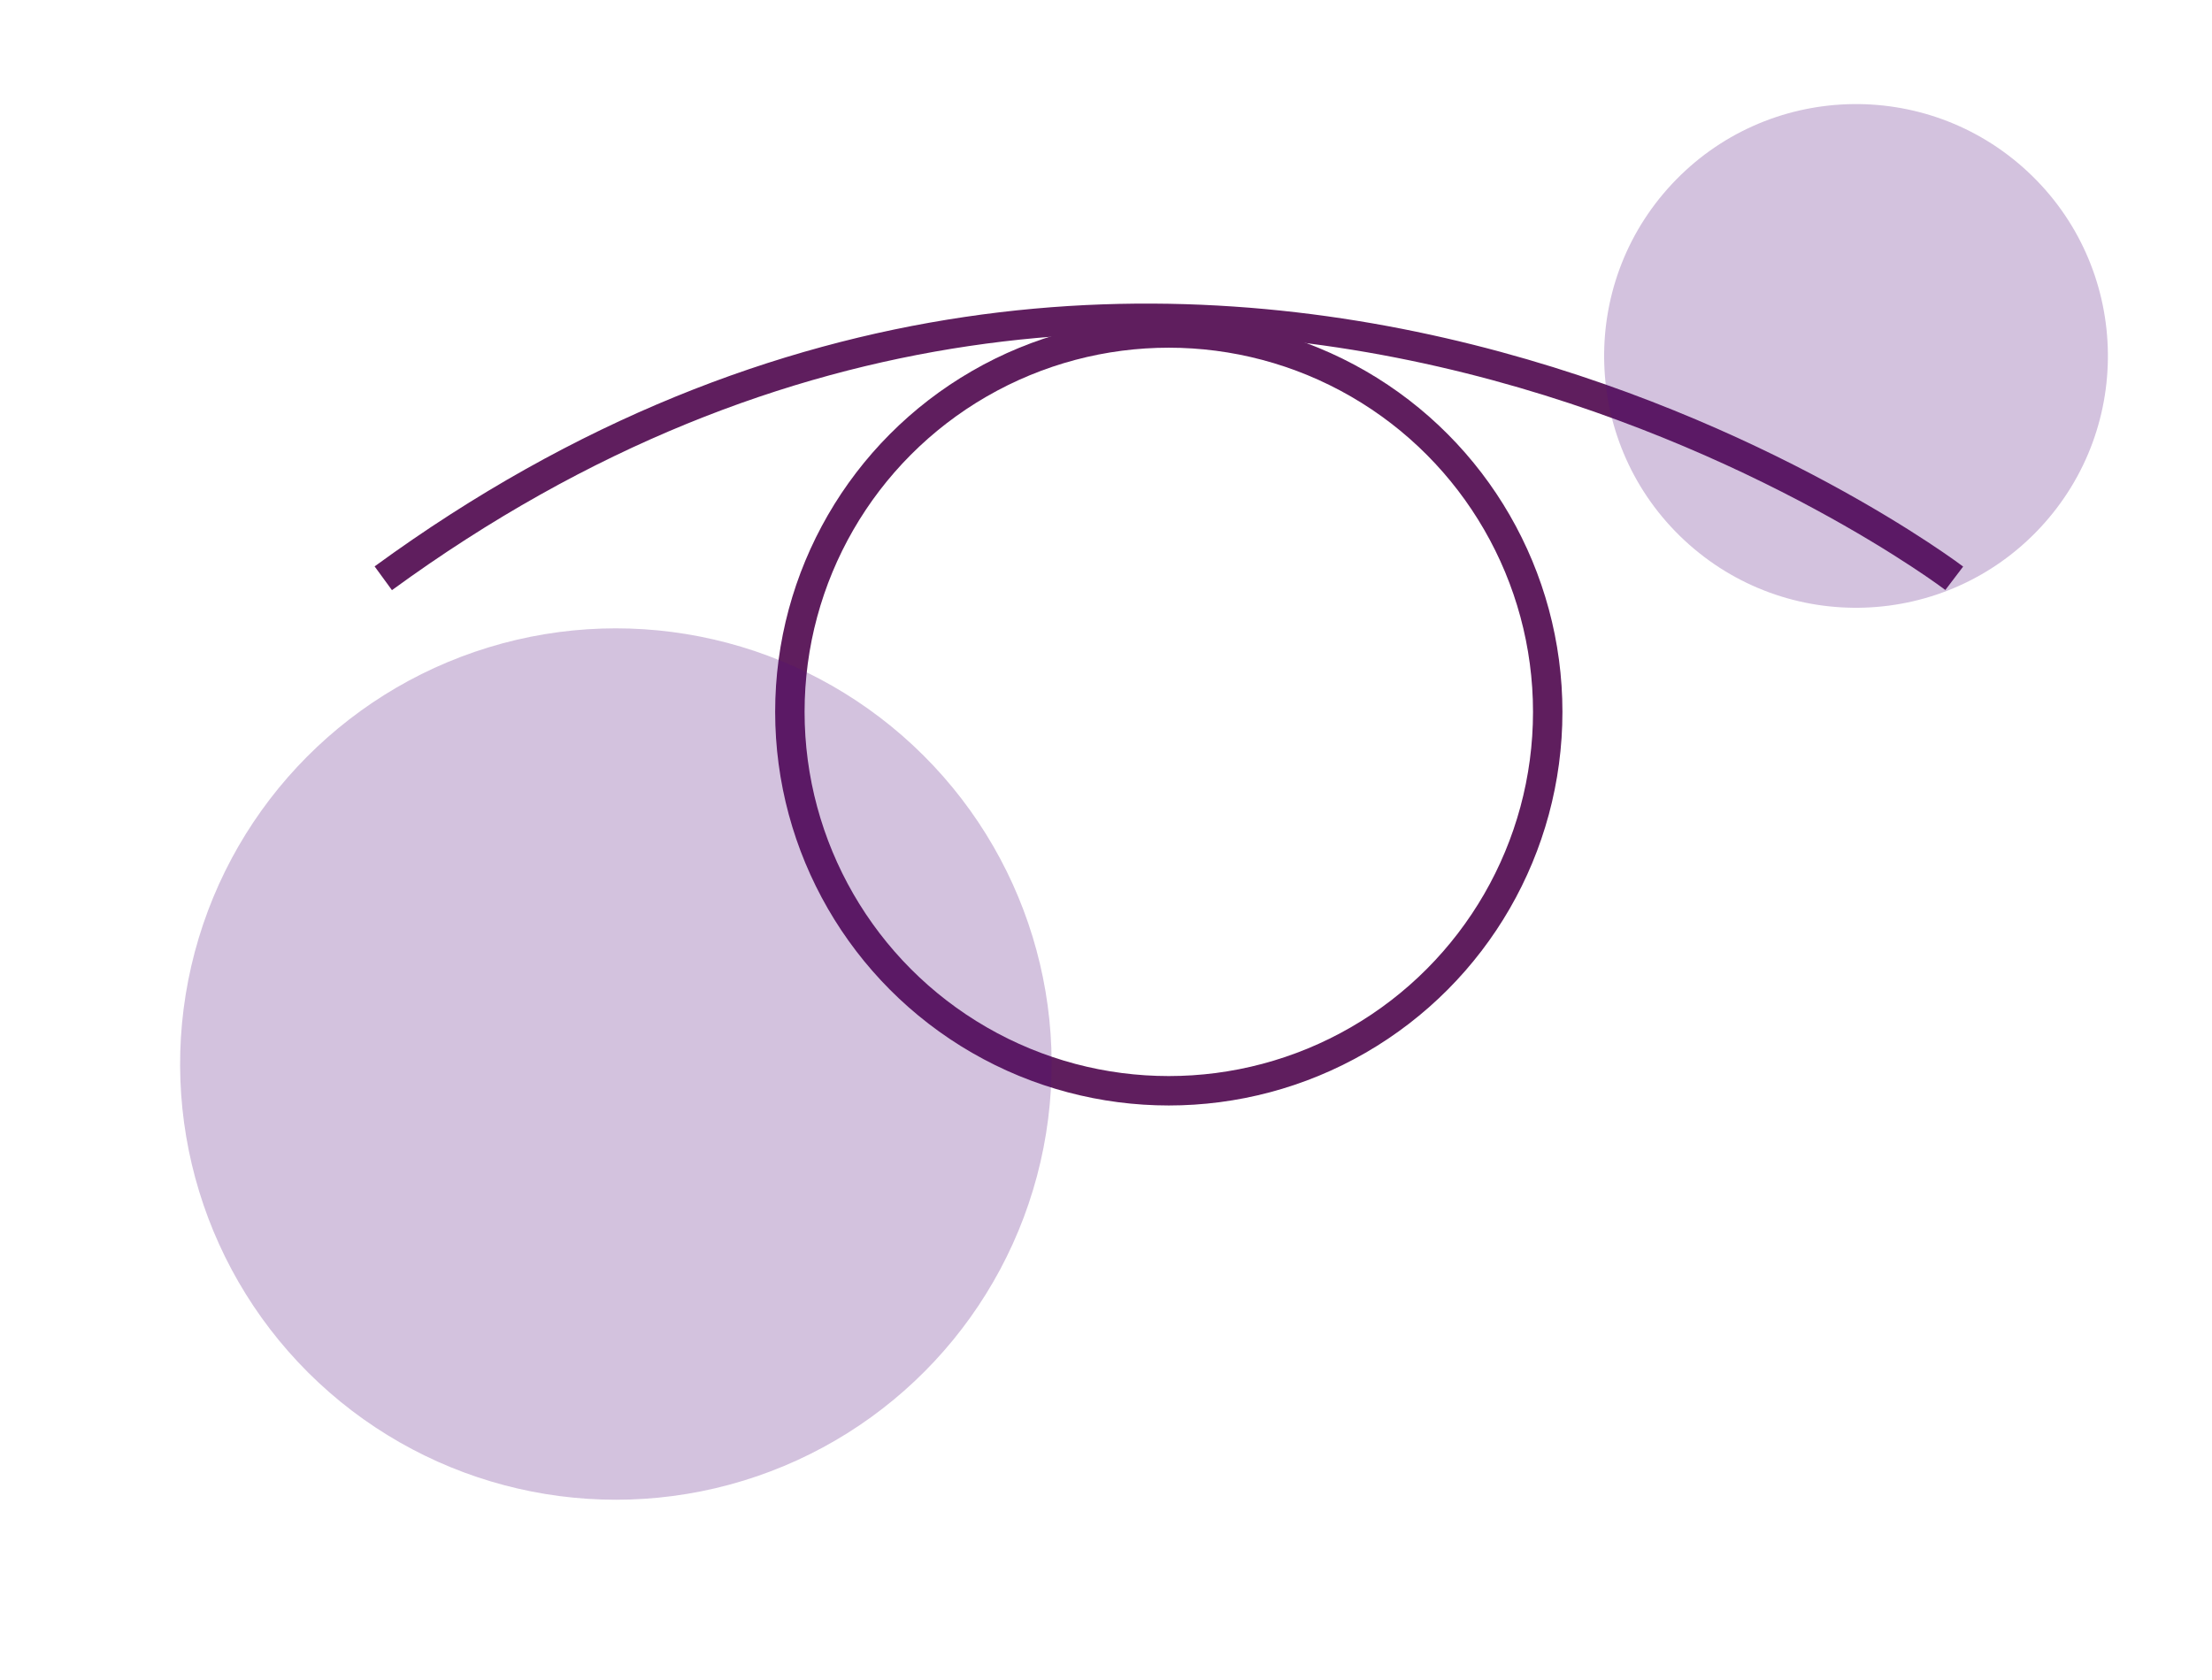 <svg xmlns="http://www.w3.org/2000/svg" width="150.38" height="114.217" viewBox="0 0 150.38 114.217">
  <g id="moa-icon-1" transform="translate(-312.023 -1234.933)">
    <g id="Ellipse_291" data-name="Ellipse 291" transform="translate(364.721 1256.574)" fill="none" stroke="#5f1e5e" stroke-width="2">
      <ellipse cx="26.761" cy="26.762" rx="26.761" ry="26.762" stroke="none"/>
      <ellipse cx="26.761" cy="26.762" rx="25.761" ry="25.762" fill="none"/>
    </g>
    <path id="Path_3635" data-name="Path 3635" d="M923.924,20020.891s-52.312-39.773-106.8,0" transform="translate(-479.044 -18746.639)" fill="none" stroke="#5f1e5e" stroke-width="2"/>
    <circle id="Ellipse_292" data-name="Ellipse 292" cx="29.624" cy="29.624" r="29.624" transform="translate(312.023 1308.743) rotate(-47)" fill="#500a79" opacity="0.248"/>
    <circle id="Ellipse_293" data-name="Ellipse 293" cx="17.124" cy="17.124" r="17.124" transform="translate(414 1259.979) rotate(-47)" fill="#500a79" opacity="0.248"/>
  </g>
</svg>
